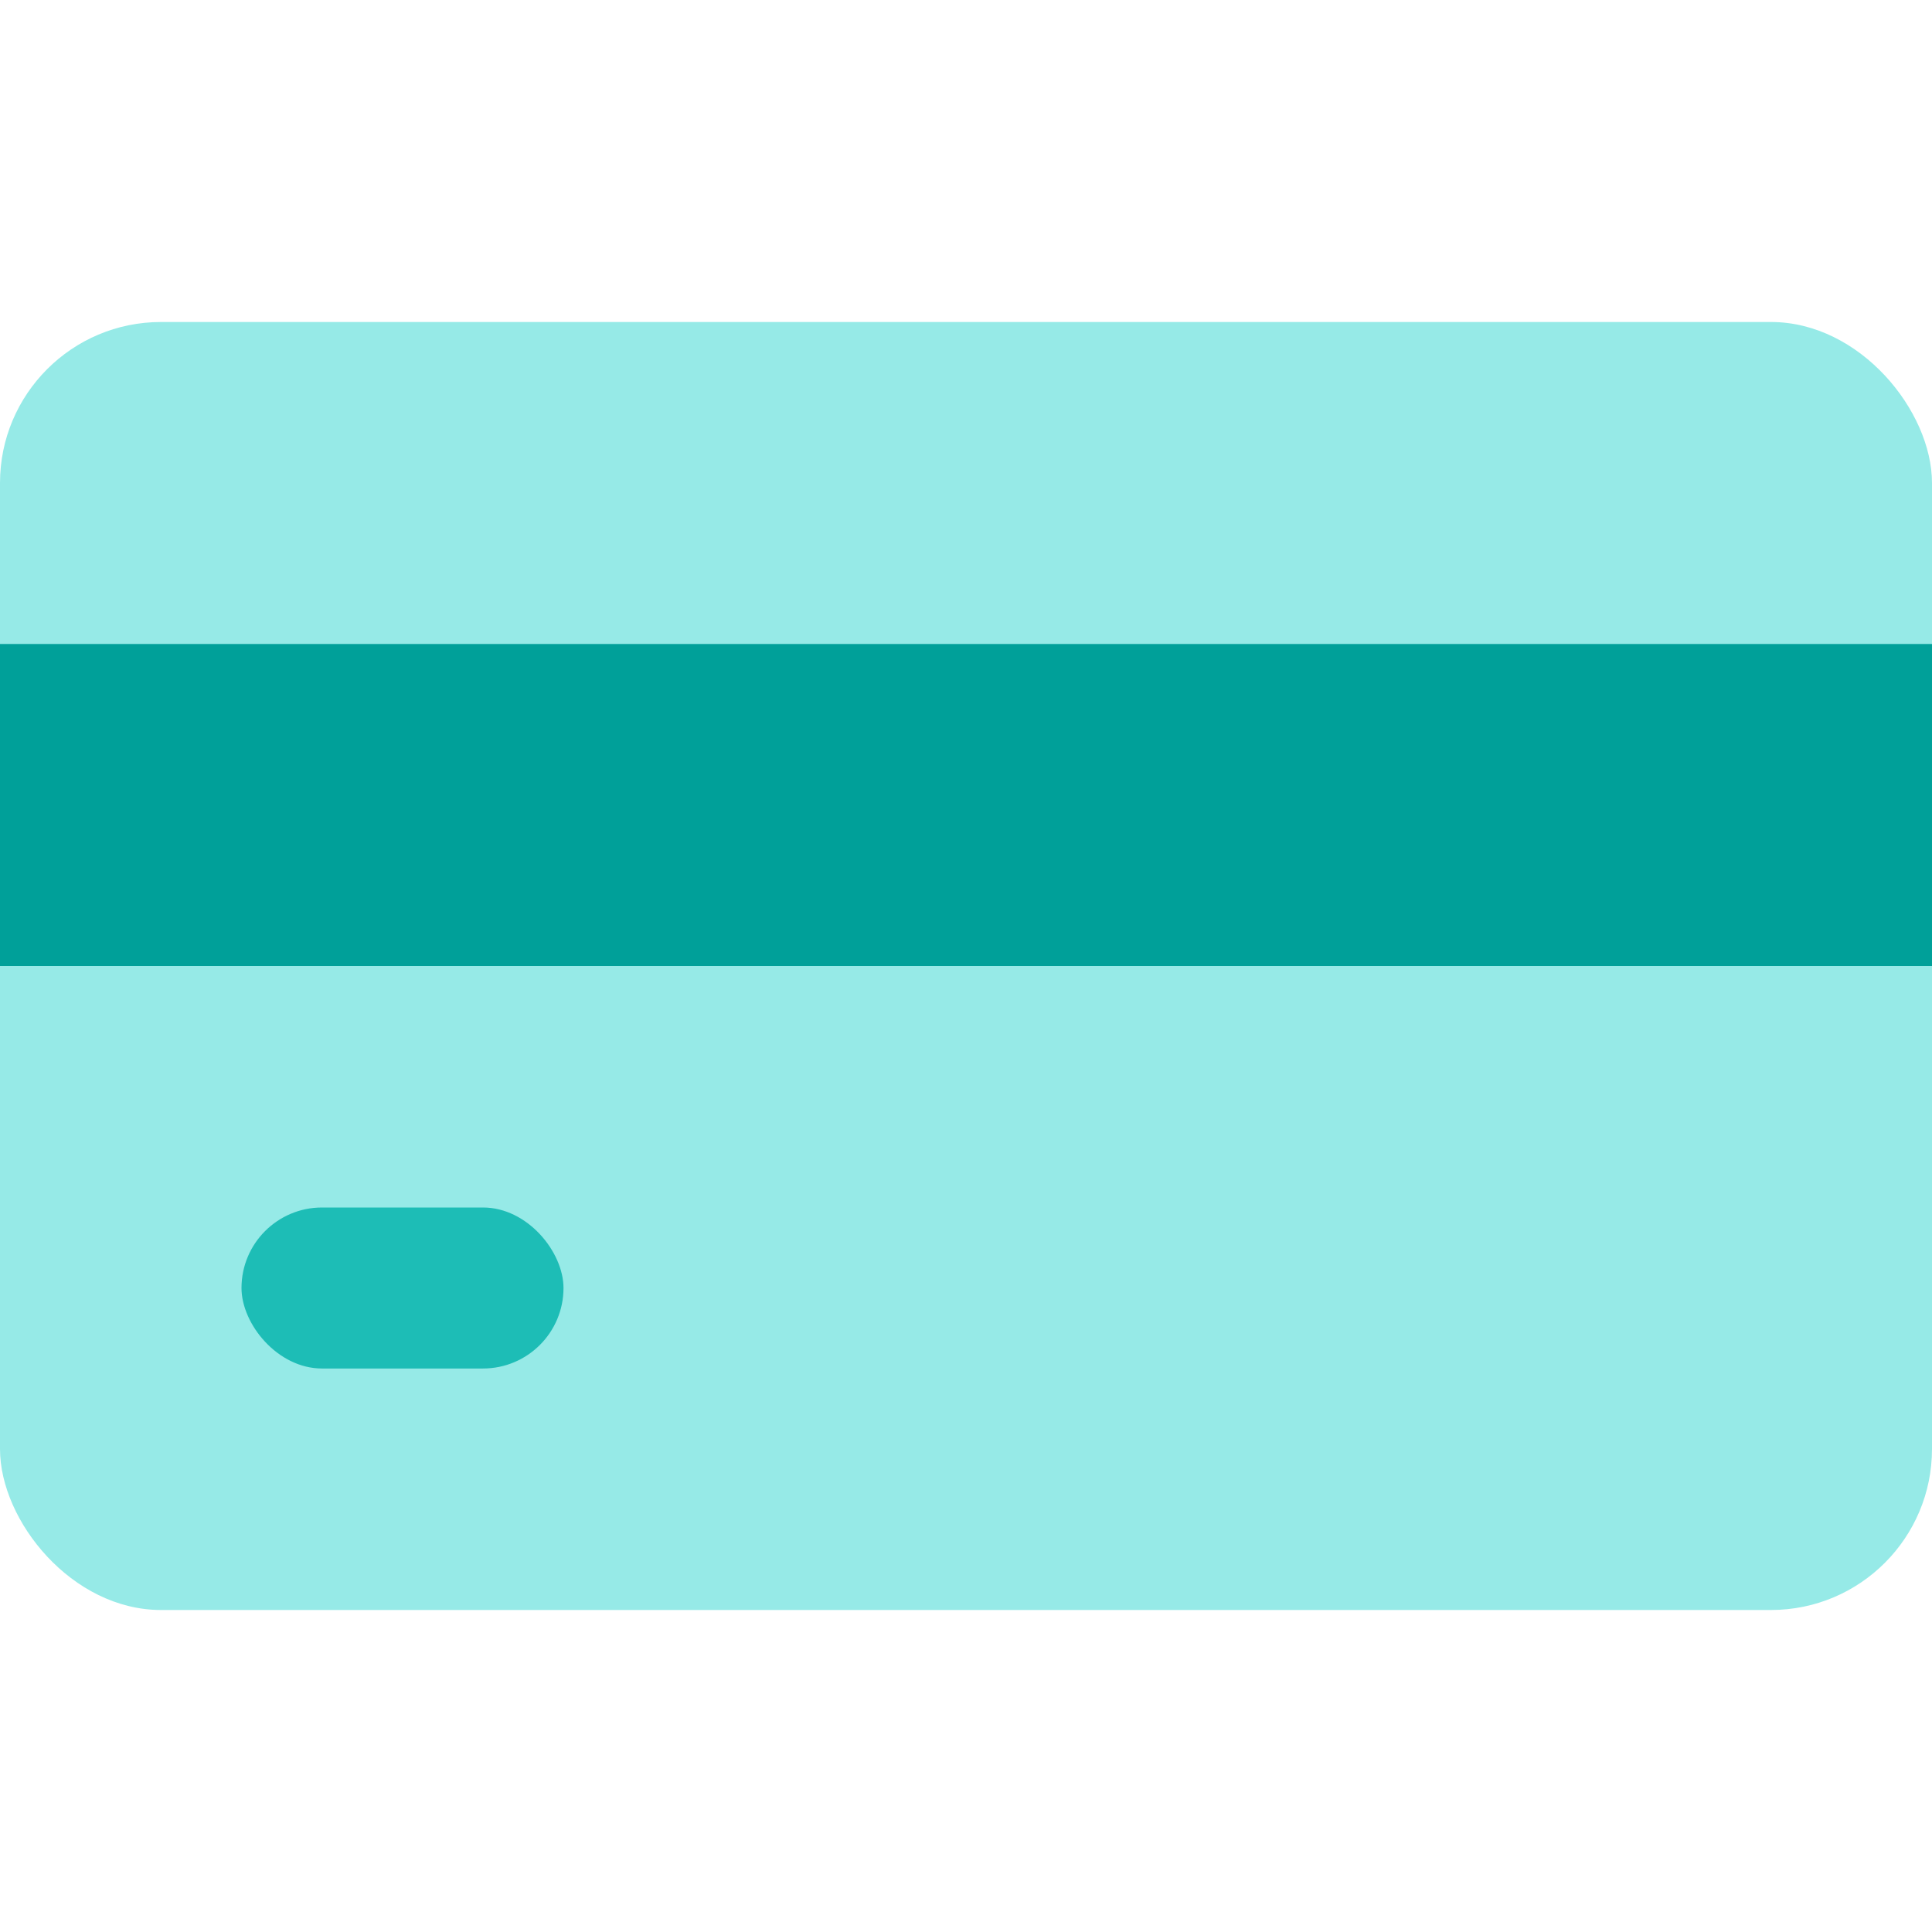 <svg width="24" height="24" viewBox="0 0 24 24" fill="none" xmlns="http://www.w3.org/2000/svg">
<rect y="4" width="24" height="16" rx="2" fill="#96EAE7"/>
<rect y="8" width="24" height="4" fill="#00A099"/>
<rect x="3" y="15" width="4" height="2" rx="1" fill="#1DBDB6"/>
</svg>

